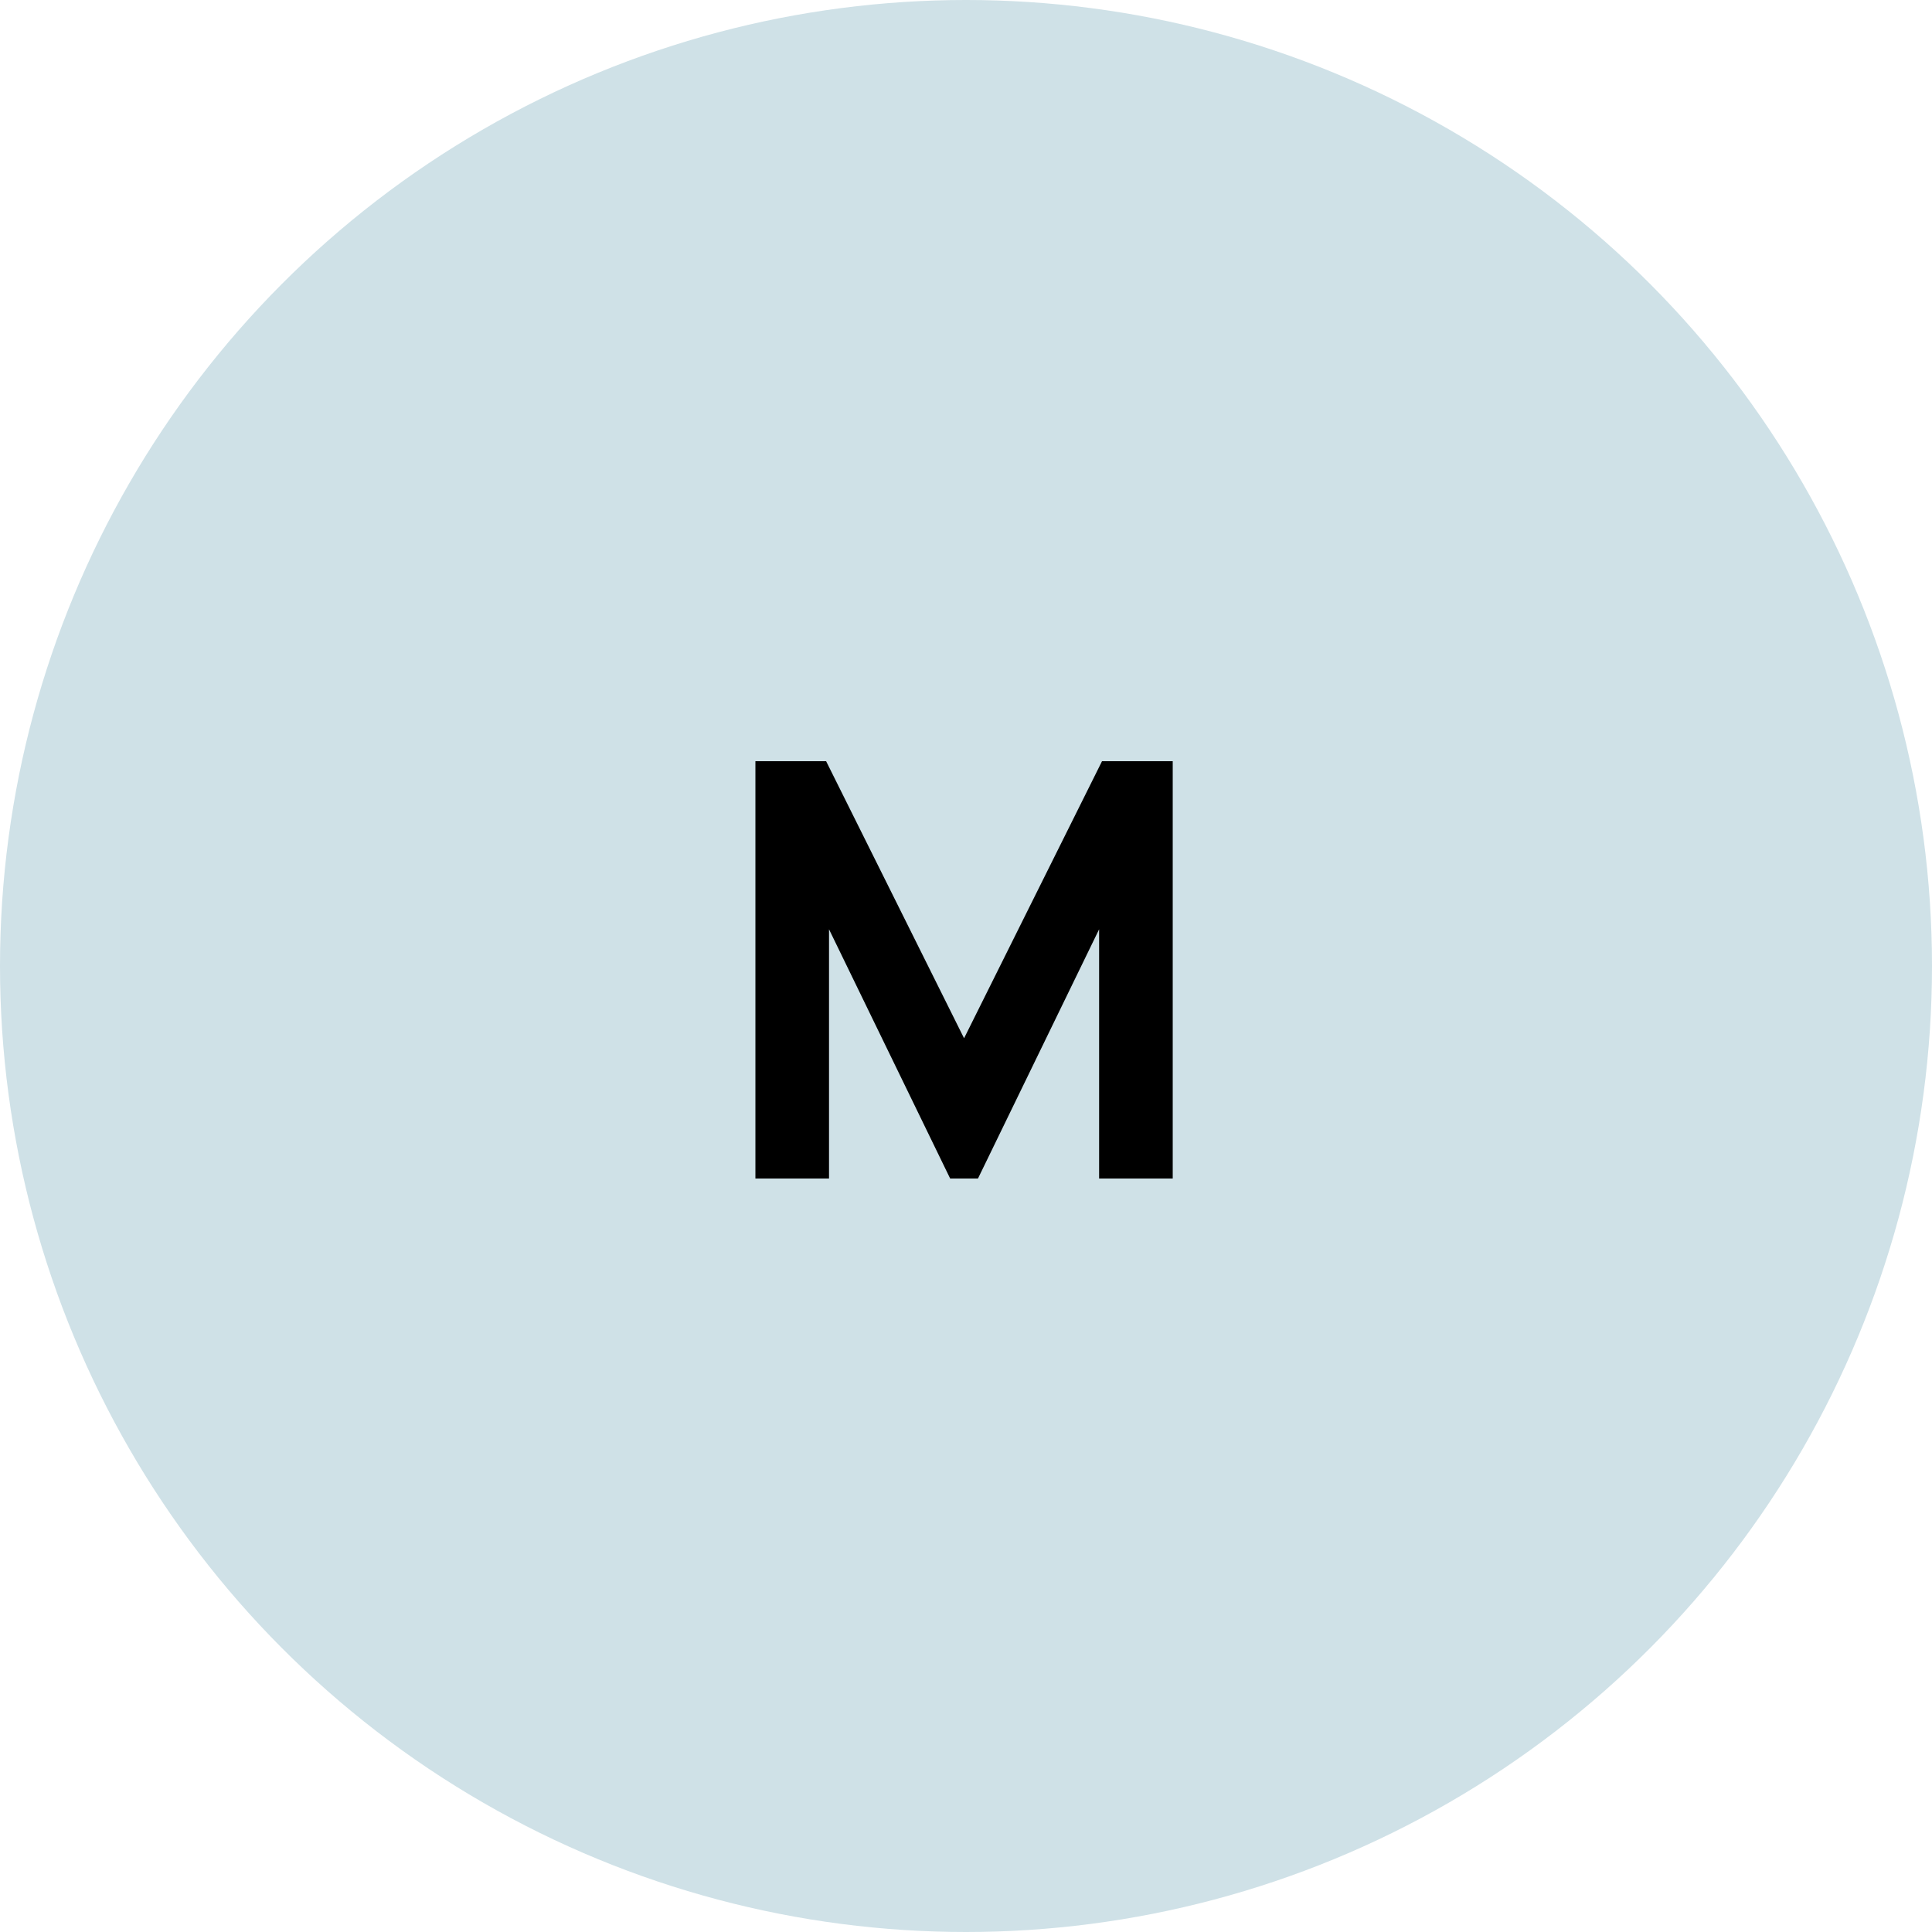 <svg width="100" height="100" viewBox="0 0 100 100" fill="none" xmlns="http://www.w3.org/2000/svg">
<circle cx="50" cy="50" r="50" fill="#CFE1E7"/>
<path d="M39.1 61V39.4H42.76L49.9 53.74L57.04 39.4H60.7V61H56.89V48.1L50.62 61H49.18L42.91 48.1V61H39.1Z" fill="black"/>
</svg>
